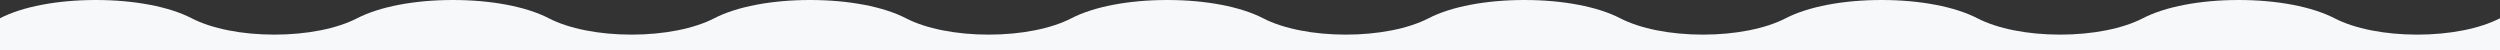 <?xml version="1.0" encoding="utf-8"?>
<!-- Generator: Adobe Illustrator 27.4.0, SVG Export Plug-In . SVG Version: 6.00 Build 0)  -->
<svg version="1.1" id="Layer_1" xmlns="http://www.w3.org/2000/svg" xmlns:xlink="http://www.w3.org/1999/xlink" x="0px" y="0px"
	 viewBox="0 0 2000 40" style="enable-background:new 0 0 2000 40;" xml:space="preserve">
<rect x="0" y="0" width="2000" height="40" fill="#333333" stroke="none"/>
<style type="text/css">
	.st0{fill:#F6F8FA;}
</style>
<path class="st0" d="M2000,14.6c-16.09,8.32-40.23,13.1-66.21,13.1c-25.98,0-50.12-4.77-66.21-13.1C1849.63,5.32,1821.7,0,1790.94,0
	c0,0,0,0,0,0c-30.76,0-58.7,5.32-76.65,14.6c-16.09,8.32-40.23,13.1-66.21,13.1c-25.98,0-50.12-4.77-66.21-13.1
	C1563.92,5.32,1535.98,0,1505.22,0c0,0,0,0,0,0c-30.76,0-58.7,5.32-76.65,14.6c-16.09,8.32-40.23,13.1-66.21,13.1
	c-25.98,0-50.12-4.77-66.21-13.1C1278.2,5.32,1250.27,0,1219.51,0c-30.76,0-58.7,5.32-76.64,14.6c-16.1,8.32-40.23,13.1-66.21,13.1
	c-25.98,0-50.11-4.77-66.21-13.1C992.49,5.32,964.55,0,933.79,0c-30.76,0-58.7,5.32-76.64,14.6c-16.1,8.32-40.23,13.1-66.21,13.1
	c-25.98,0-50.11-4.77-66.21-13.1C706.77,5.32,678.84,0,648.07,0c-30.76,0-58.7,5.32-76.64,14.6c-16.1,8.32-40.23,13.1-66.21,13.1
	c-25.98,0-50.11-4.77-66.21-13.1C421.06,5.32,393.12,0,362.36,0c-30.76,0-58.7,5.32-76.64,14.6c-16.1,8.32-40.23,13.1-66.21,13.1
	c-25.98,0-50.11-4.77-66.21-13.1C135.34,5.32,107.41,0,76.64,0C45.88,0,17.95,5.32,0,14.6V40h2000V14.6z"/>
</svg>
